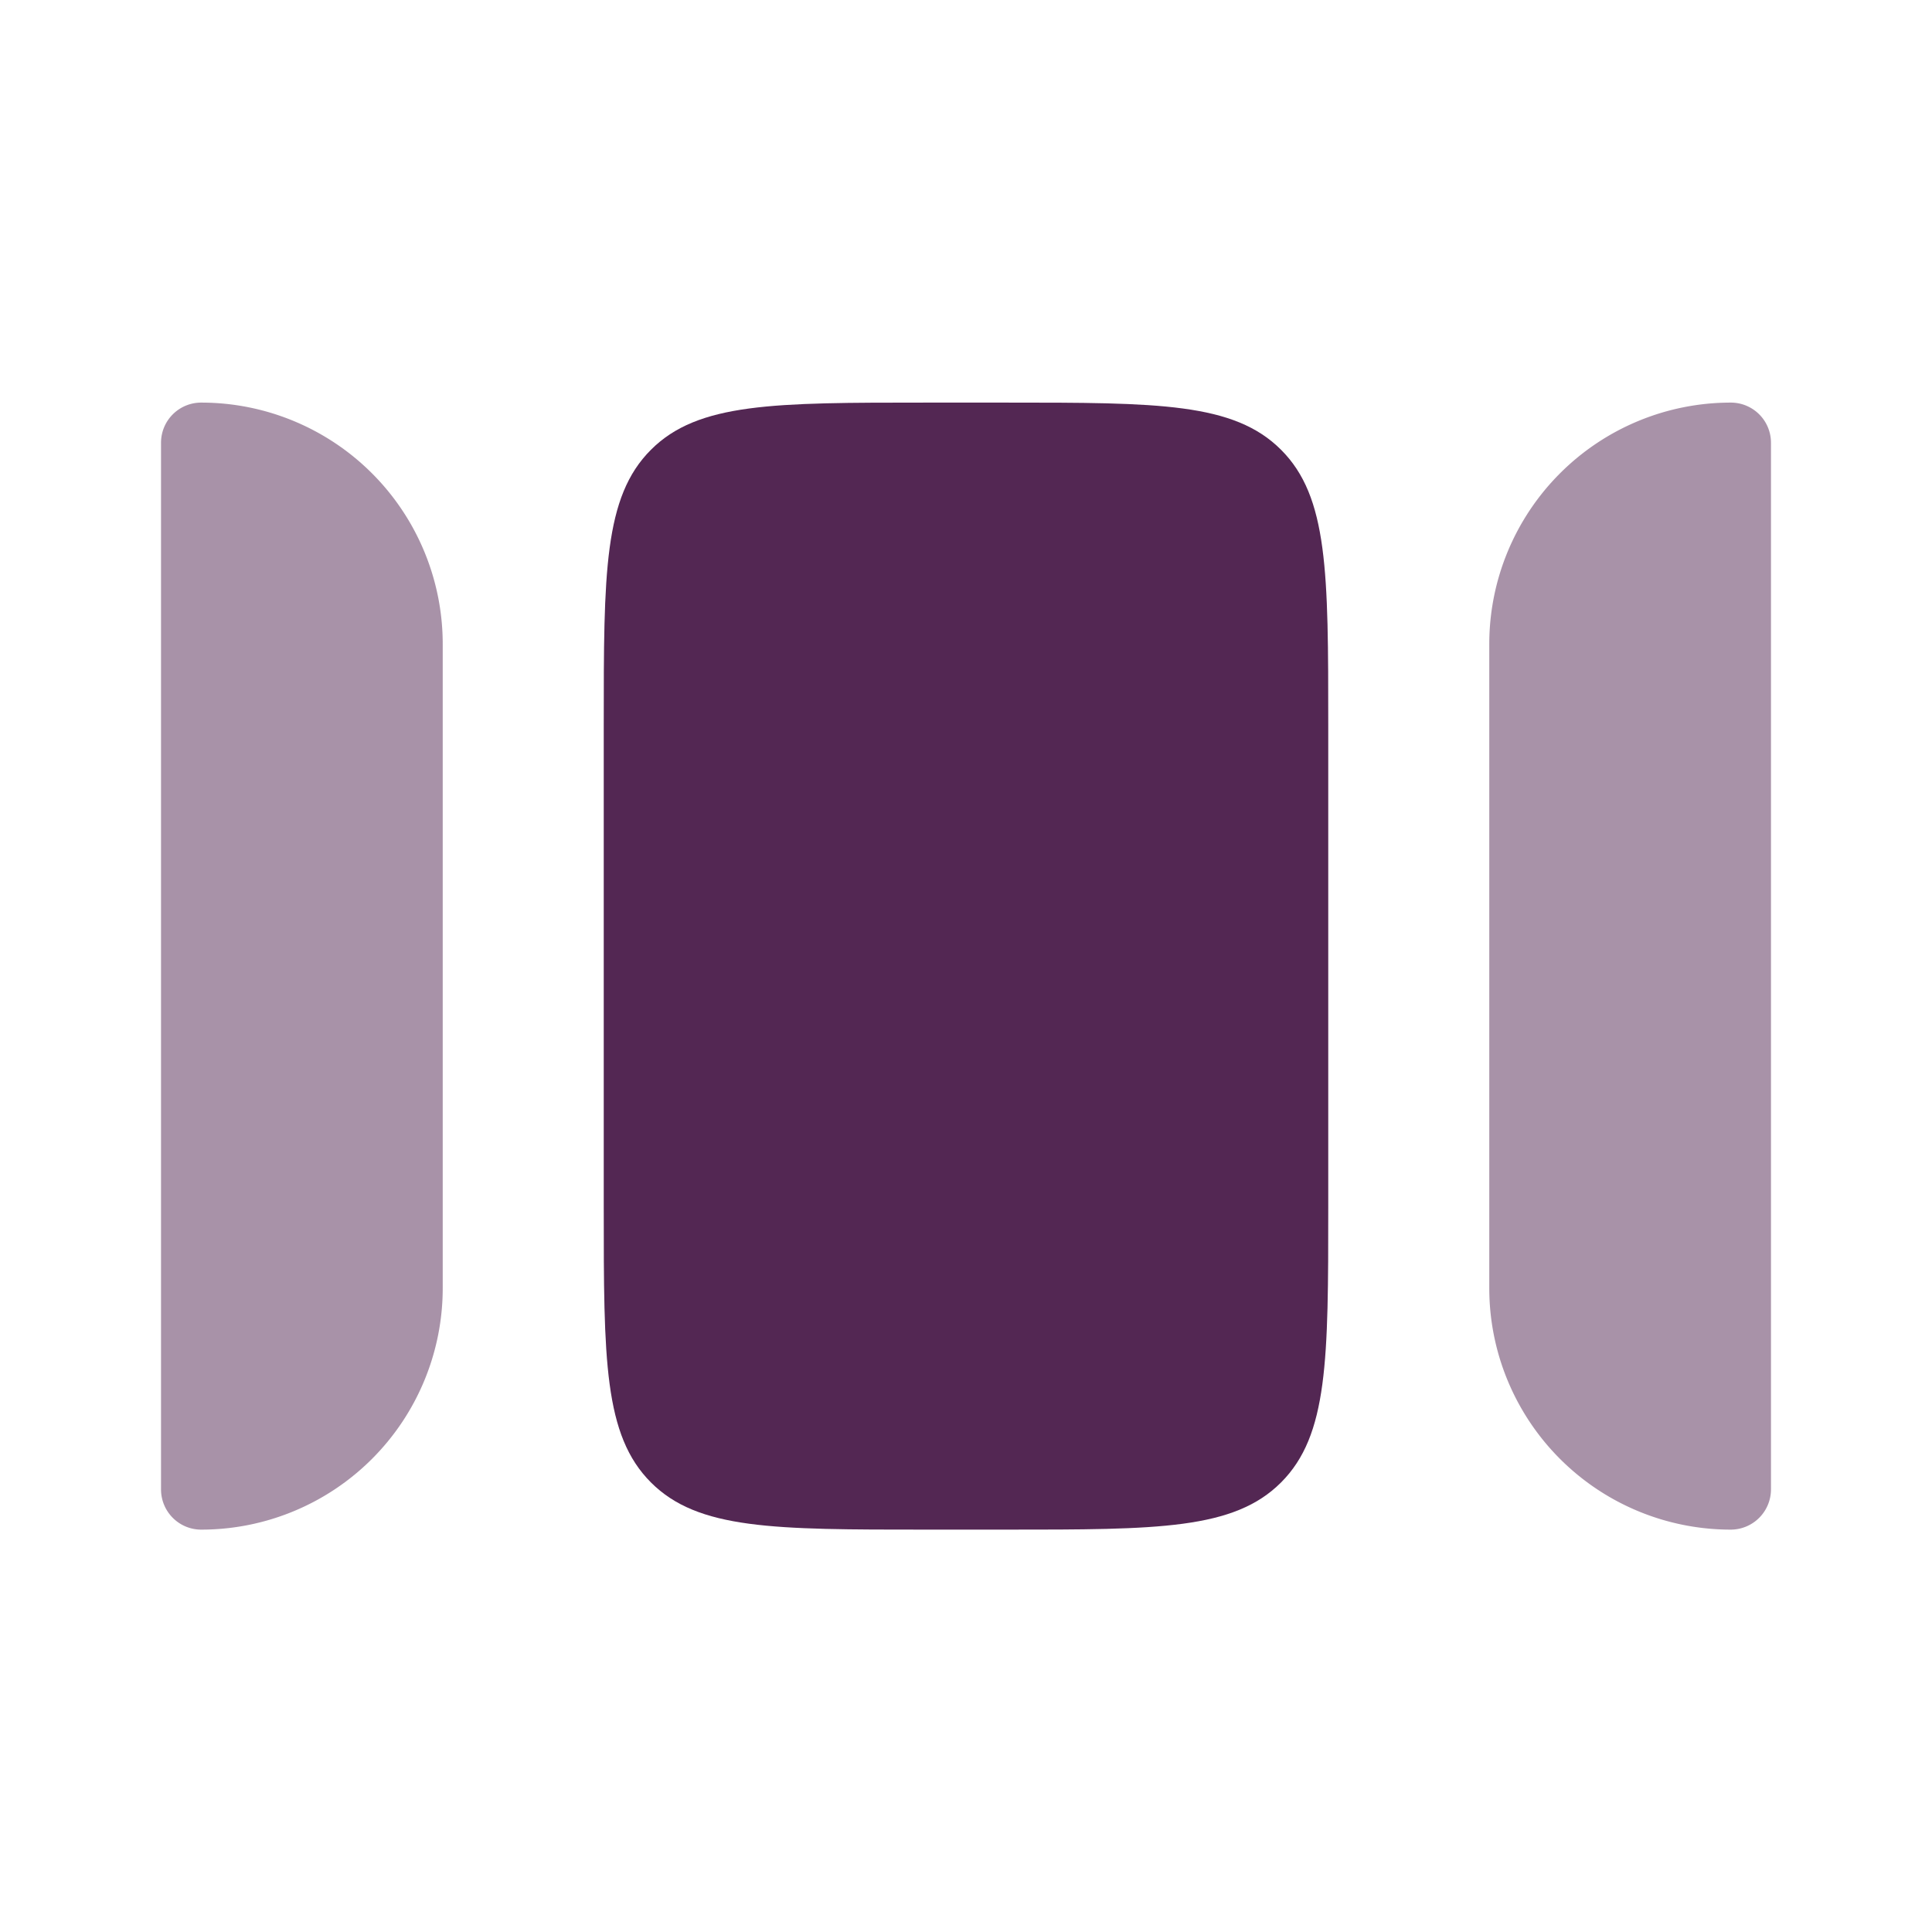 <svg xmlns="http://www.w3.org/2000/svg" width="26" height="26" fill="none"><path fill="#532753" d="M5.958 17.335V8.668a3.25 3.25 0 0 0-3.25-3.25.54.54 0 0 0-.541.542v14.083c0 .3.242.542.541.542a3.25 3.25 0 0 0 3.25-3.25zm14.084-8.667v8.667a3.25 3.25 0 0 0 3.25 3.25.542.542 0 0 0 .541-.542V5.96a.54.54 0 0 0-.541-.542 3.25 3.25 0 0 0-3.25 3.25z" opacity=".5"/><path fill="#532753" d="M12.458 20.585c-2.042 0-3.064 0-3.698-.635-.635-.635-.635-1.656-.635-3.699v-6.5c0-2.042 0-3.064.635-3.698.634-.635 1.656-.635 3.698-.635h1.084c2.042 0 3.064 0 3.698.635.635.634.635 1.656.635 3.698v6.5c0 2.043 0 3.064-.635 3.699-.634.635-1.656.635-3.698.635h-1.084z"/></svg>